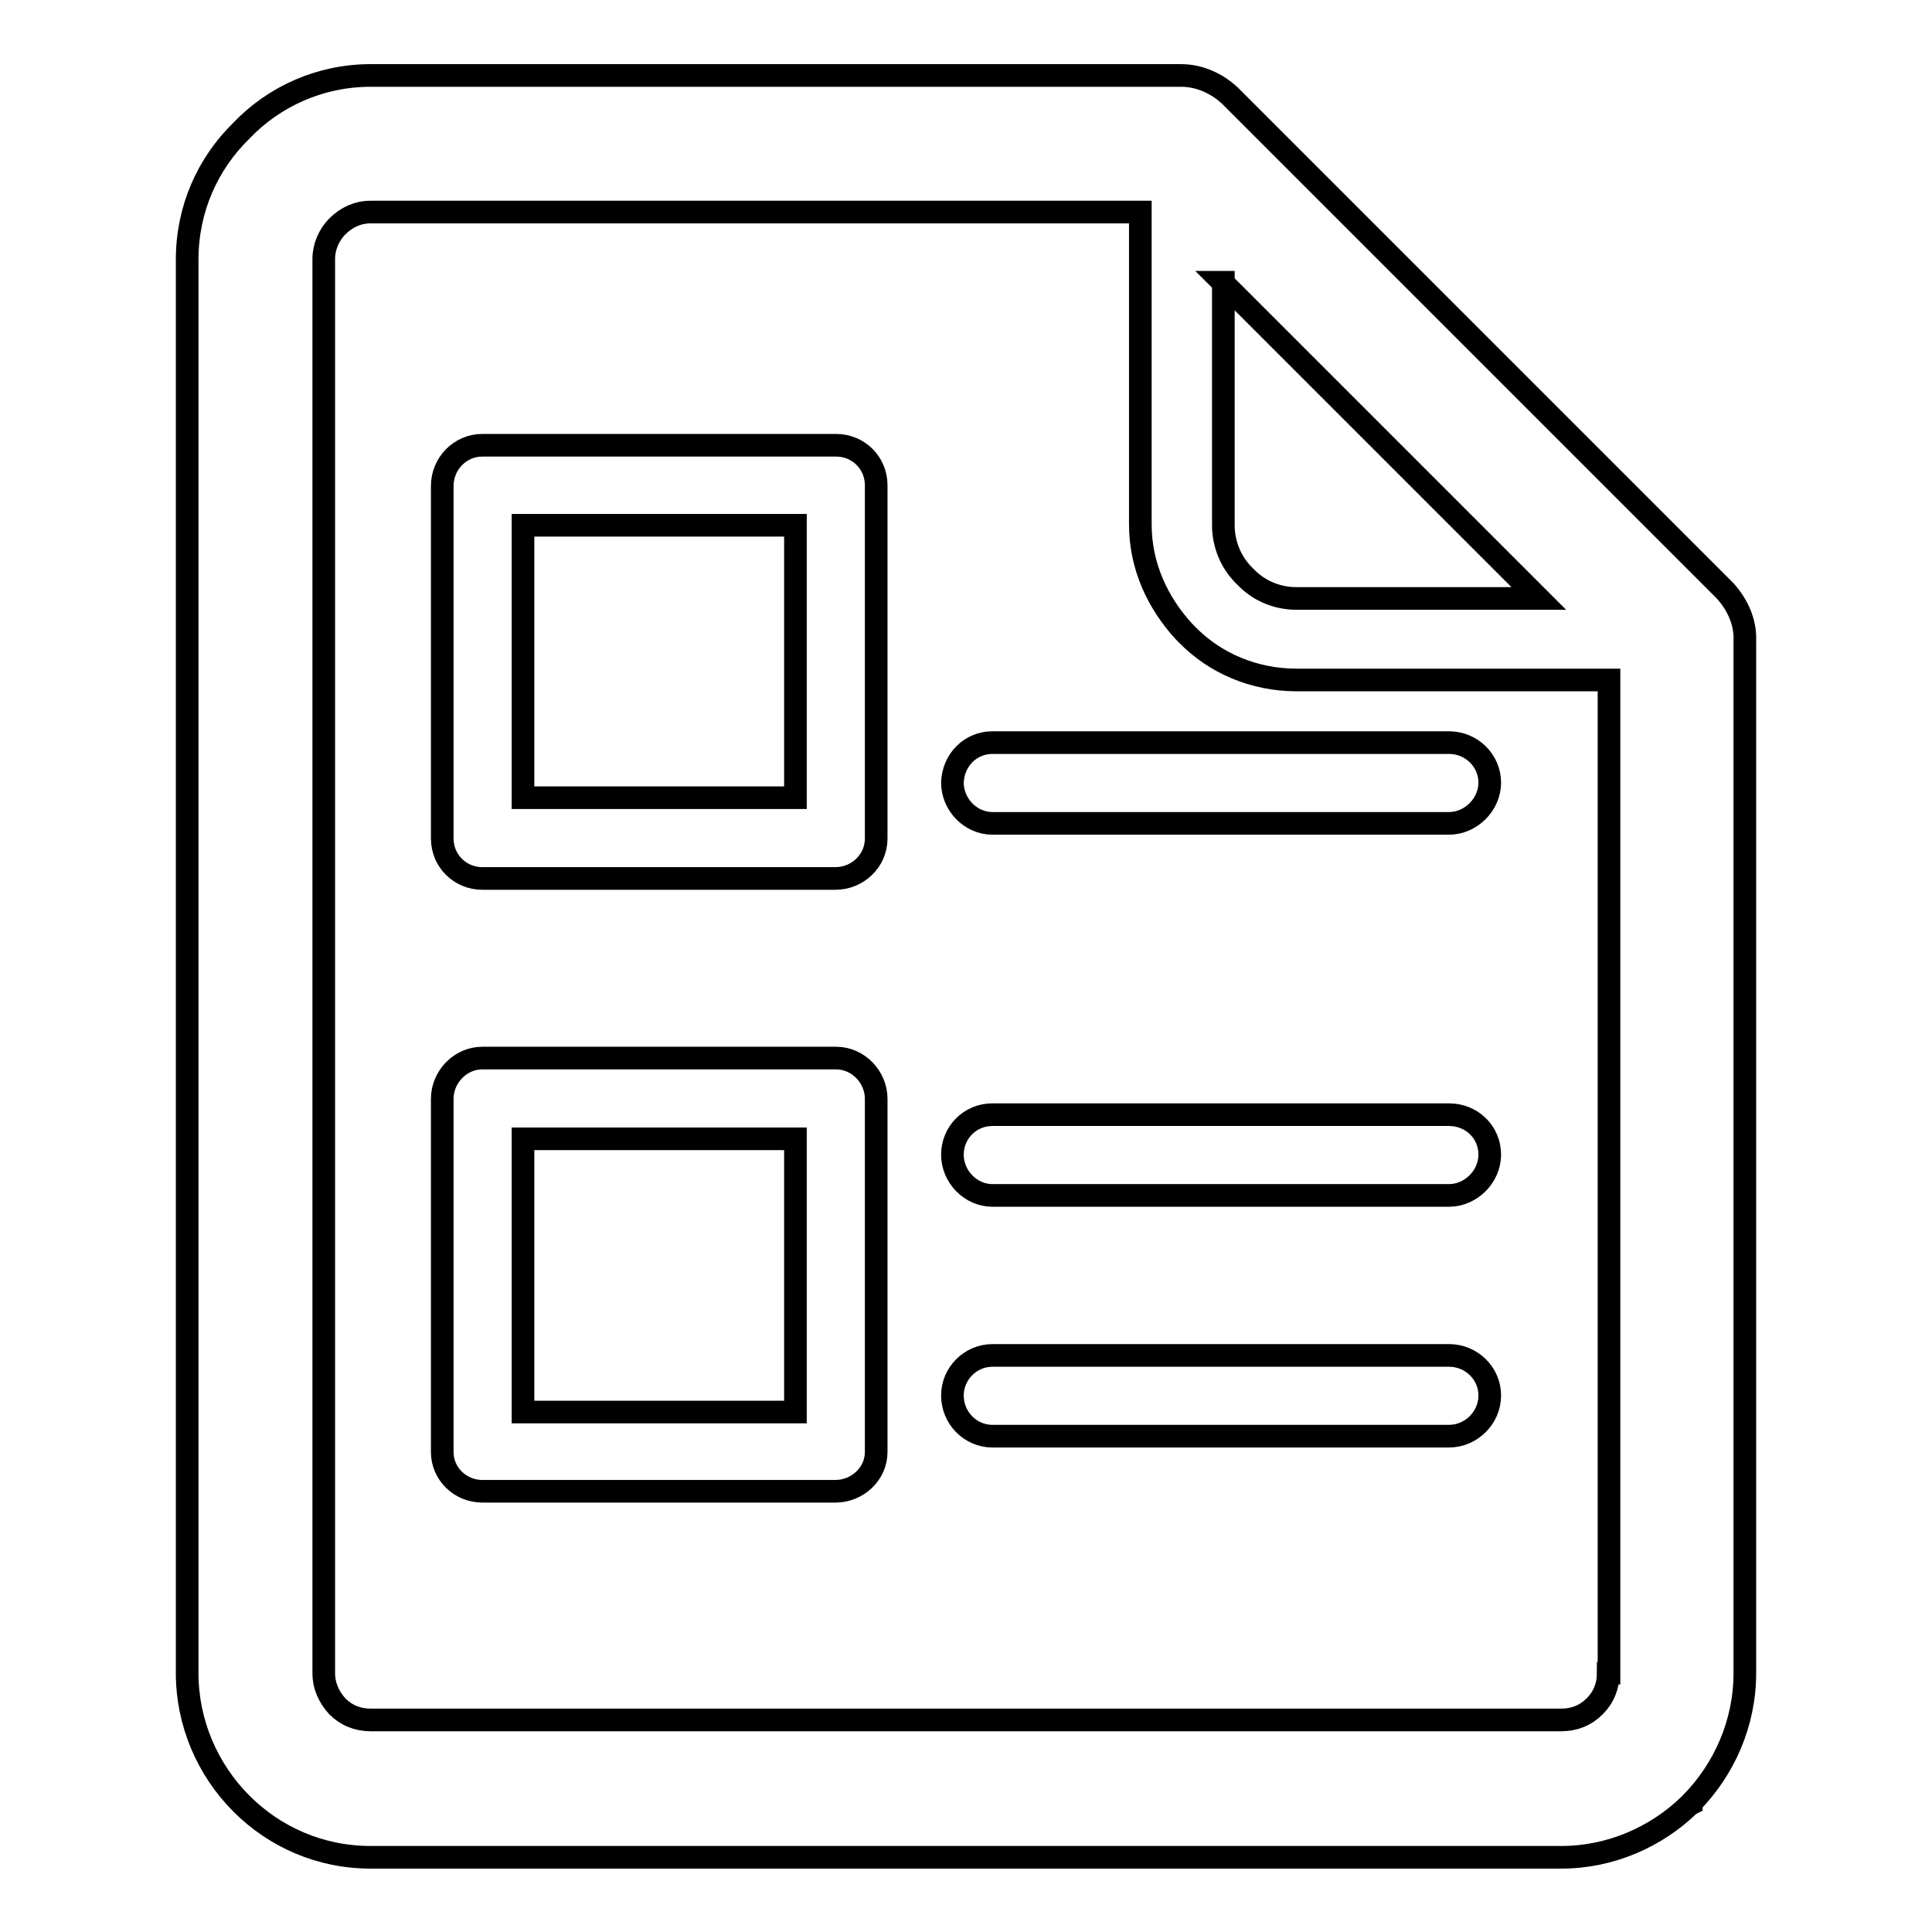 <?xml version="1.0" encoding="utf-8"?>
<!-- Svg Vector Icons : http://www.onlinewebfonts.com/icon -->
<!DOCTYPE svg PUBLIC "-//W3C//DTD SVG 1.1//EN" "http://www.w3.org/Graphics/SVG/1.1/DTD/svg11.dtd">
<svg version="1.1" xmlns="http://www.w3.org/2000/svg" xmlns:xlink="http://www.w3.org/1999/xlink" x="0px" y="0px" viewBox="0 0 256 256" enable-background="new 0 0 256 256" xml:space="preserve">
<g> <path stroke-width="3" fill-opacity="0" stroke="#000000"  d="M228.6,78.3L163,12.7c-1.7-1.6-4-2.7-6.5-2.7H49.1c-6.7,0-12.8,2.8-17.1,7.3c-4.5,4.4-7.2,10.4-7.2,17.1 v187.3c0,6.6,2.7,12.8,7.2,17.3c4.4,4.4,10.4,7.1,17.1,7.1h157.8c6.5,0,12.6-2.7,17-7l0.2-0.1v-0.1c4.4-4.5,7.1-10.6,7.1-17.2V84.9 C231.3,82.5,230.3,80.2,228.6,78.3L228.6,78.3z M162,37.4l41.9,41.9h-32.1c-2.7,0-5.1-1.1-6.8-2.9l-0.2-0.2 c-1.7-1.7-2.7-4.1-2.7-6.6V37.4L162,37.4z M213.1,221.7c0,1.7-0.6,3.2-1.8,4.4c-1.2,1.2-2.7,1.8-4.4,1.8H49.1 c-1.7,0-3.2-0.6-4.4-1.8c-1.1-1.2-1.8-2.7-1.8-4.4V34.3c0-1.6,0.7-3.2,1.8-4.3c1.2-1.2,2.7-1.9,4.4-1.9h102v41.4 c0,5.5,2.3,10.4,5.8,14.2l0.4,0.4c3.7,3.8,8.9,6,14.5,6h41.4V221.7L213.1,221.7z"/> <path stroke-width="3" fill-opacity="0" stroke="#000000"  d="M110.8,140.2H63.9c-2.9,0-5.3,2.5-5.3,5.4v46.8c0,2.9,2.4,5.2,5.3,5.2h46.8c2.9,0,5.4-2.3,5.4-5.2v-46.8 C116.1,142.7,113.7,140.2,110.8,140.2z M105.4,187.1H69.3v-36.2h36.1V187.1z M110.8,59H63.9c-2.9,0-5.3,2.4-5.3,5.4v46.7 c0,3,2.4,5.3,5.3,5.3h46.8c2.9,0,5.4-2.3,5.4-5.3V64.3C116.1,61.3,113.7,59,110.8,59z M105.4,105.7H69.3V69.6h36.1V105.7z  M126.2,103.7c0,2.9,2.4,5.4,5.3,5.4H192c2.9,0,5.4-2.5,5.4-5.4c0-2.9-2.4-5.3-5.4-5.3h-60.5C128.6,98.4,126.3,100.7,126.2,103.7 C126.2,103.7,126.2,103.7,126.2,103.7z M192,147.7h-60.5c-3,0-5.3,2.4-5.3,5.3c0,2.9,2.4,5.4,5.3,5.4H192c2.9,0,5.4-2.5,5.4-5.4 C197.4,150,195,147.7,192,147.7L192,147.7z M192,179.6h-60.5c-2.9,0-5.3,2.4-5.3,5.3c0,0,0,0,0,0c0,3,2.4,5.4,5.3,5.4H192 c2.9,0,5.4-2.4,5.4-5.4C197.4,182,195,179.6,192,179.6L192,179.6z"/></g>
</svg>